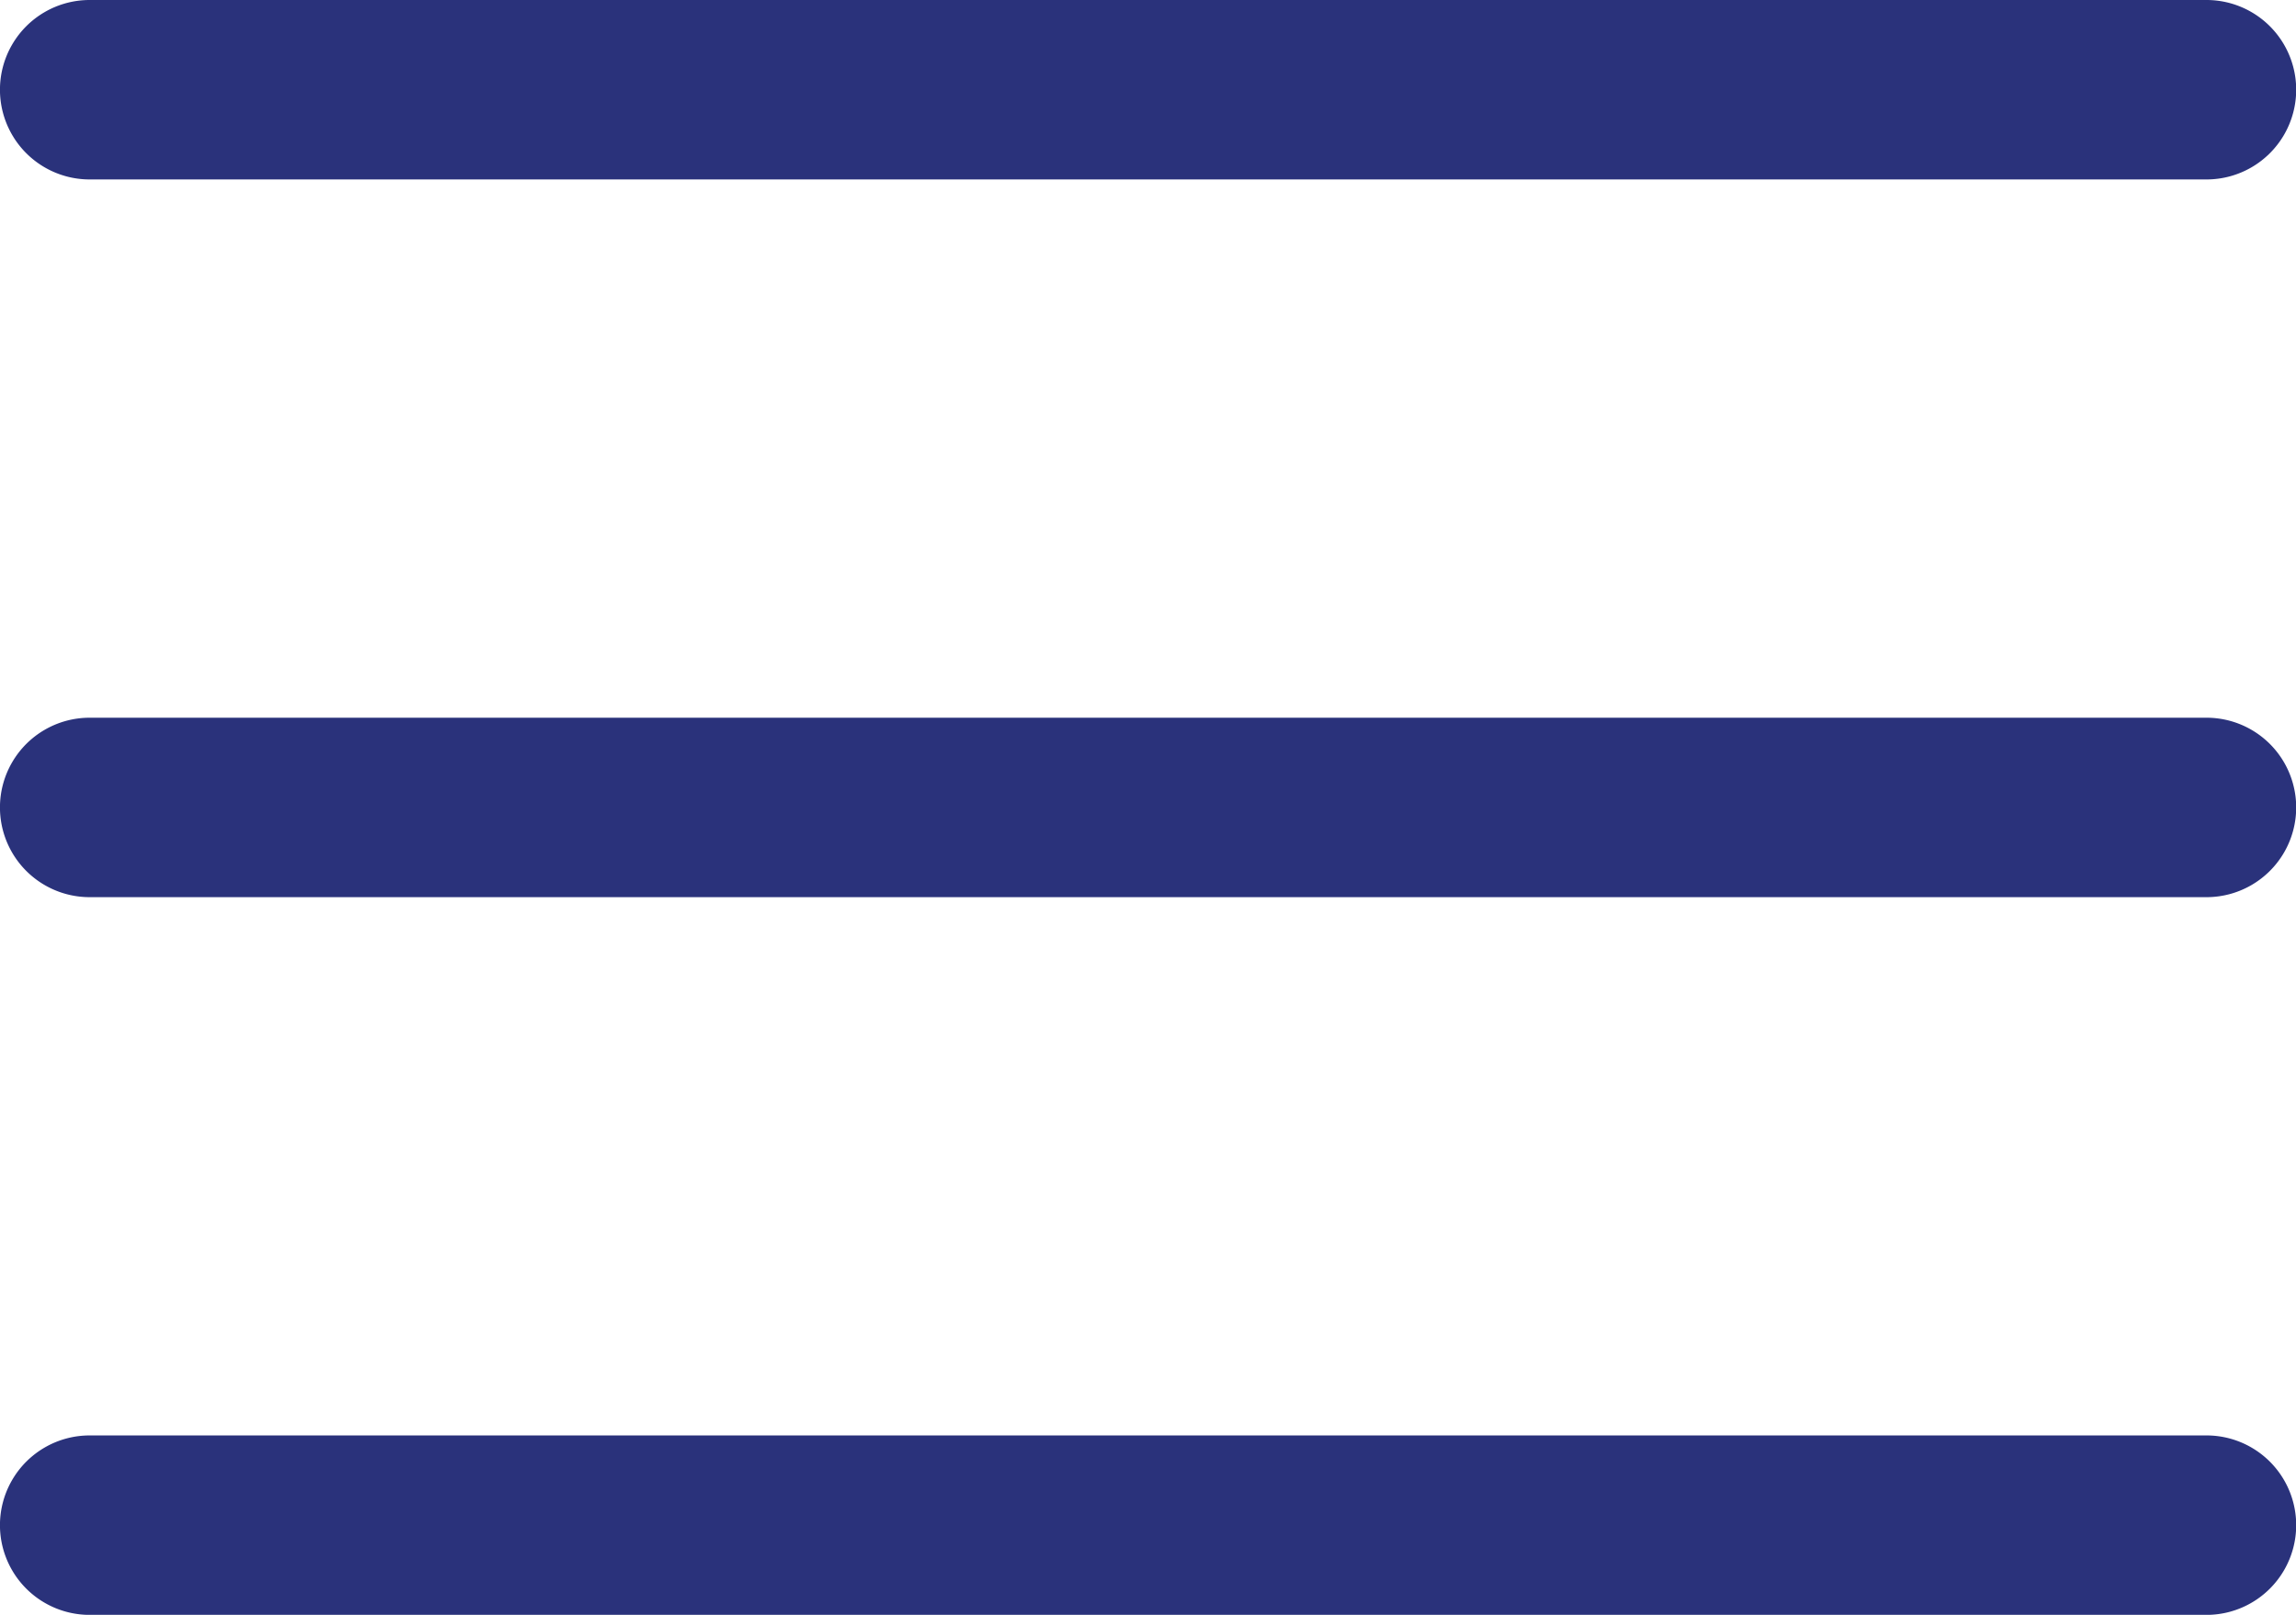 <svg xmlns="http://www.w3.org/2000/svg" width="31.113" height="21.876" viewBox="0 0 31.113 21.876">
  <g id="hamburger-menu-blau" transform="translate(0 -76)">
    <g id="Gruppe_97" data-name="Gruppe 97" transform="translate(0 85.723)">
      <g id="Gruppe_96" data-name="Gruppe 96" transform="translate(0 0)">
        <path id="Pfad_82" data-name="Pfad 82" d="M29.9,236H1.215a1.215,1.215,0,1,0,0,2.431H29.9a1.215,1.215,0,1,0,0-2.431Z" transform="translate(0 -236)" fill="#2a327b"/>
      </g>
    </g>
    <g id="Gruppe_99" data-name="Gruppe 99" transform="translate(0 76)">
      <g id="Gruppe_98" data-name="Gruppe 98" transform="translate(0 0)">
        <path id="Pfad_83" data-name="Pfad 83" d="M29.9,76H1.215a1.215,1.215,0,0,0,0,2.431H29.9A1.215,1.215,0,1,0,29.9,76Z" transform="translate(0 -76)" fill="#2a327b"/>
      </g>
    </g>
    <g id="Gruppe_101" data-name="Gruppe 101" transform="translate(0 95.446)">
      <g id="Gruppe_100" data-name="Gruppe 100">
        <path id="Pfad_84" data-name="Pfad 84" d="M29.9,396H1.215a1.215,1.215,0,0,0,0,2.431H29.9a1.215,1.215,0,0,0,0-2.431Z" transform="translate(0 -396)" fill="#2a327b"/>
      </g>
    </g>
  </g>
</svg>
